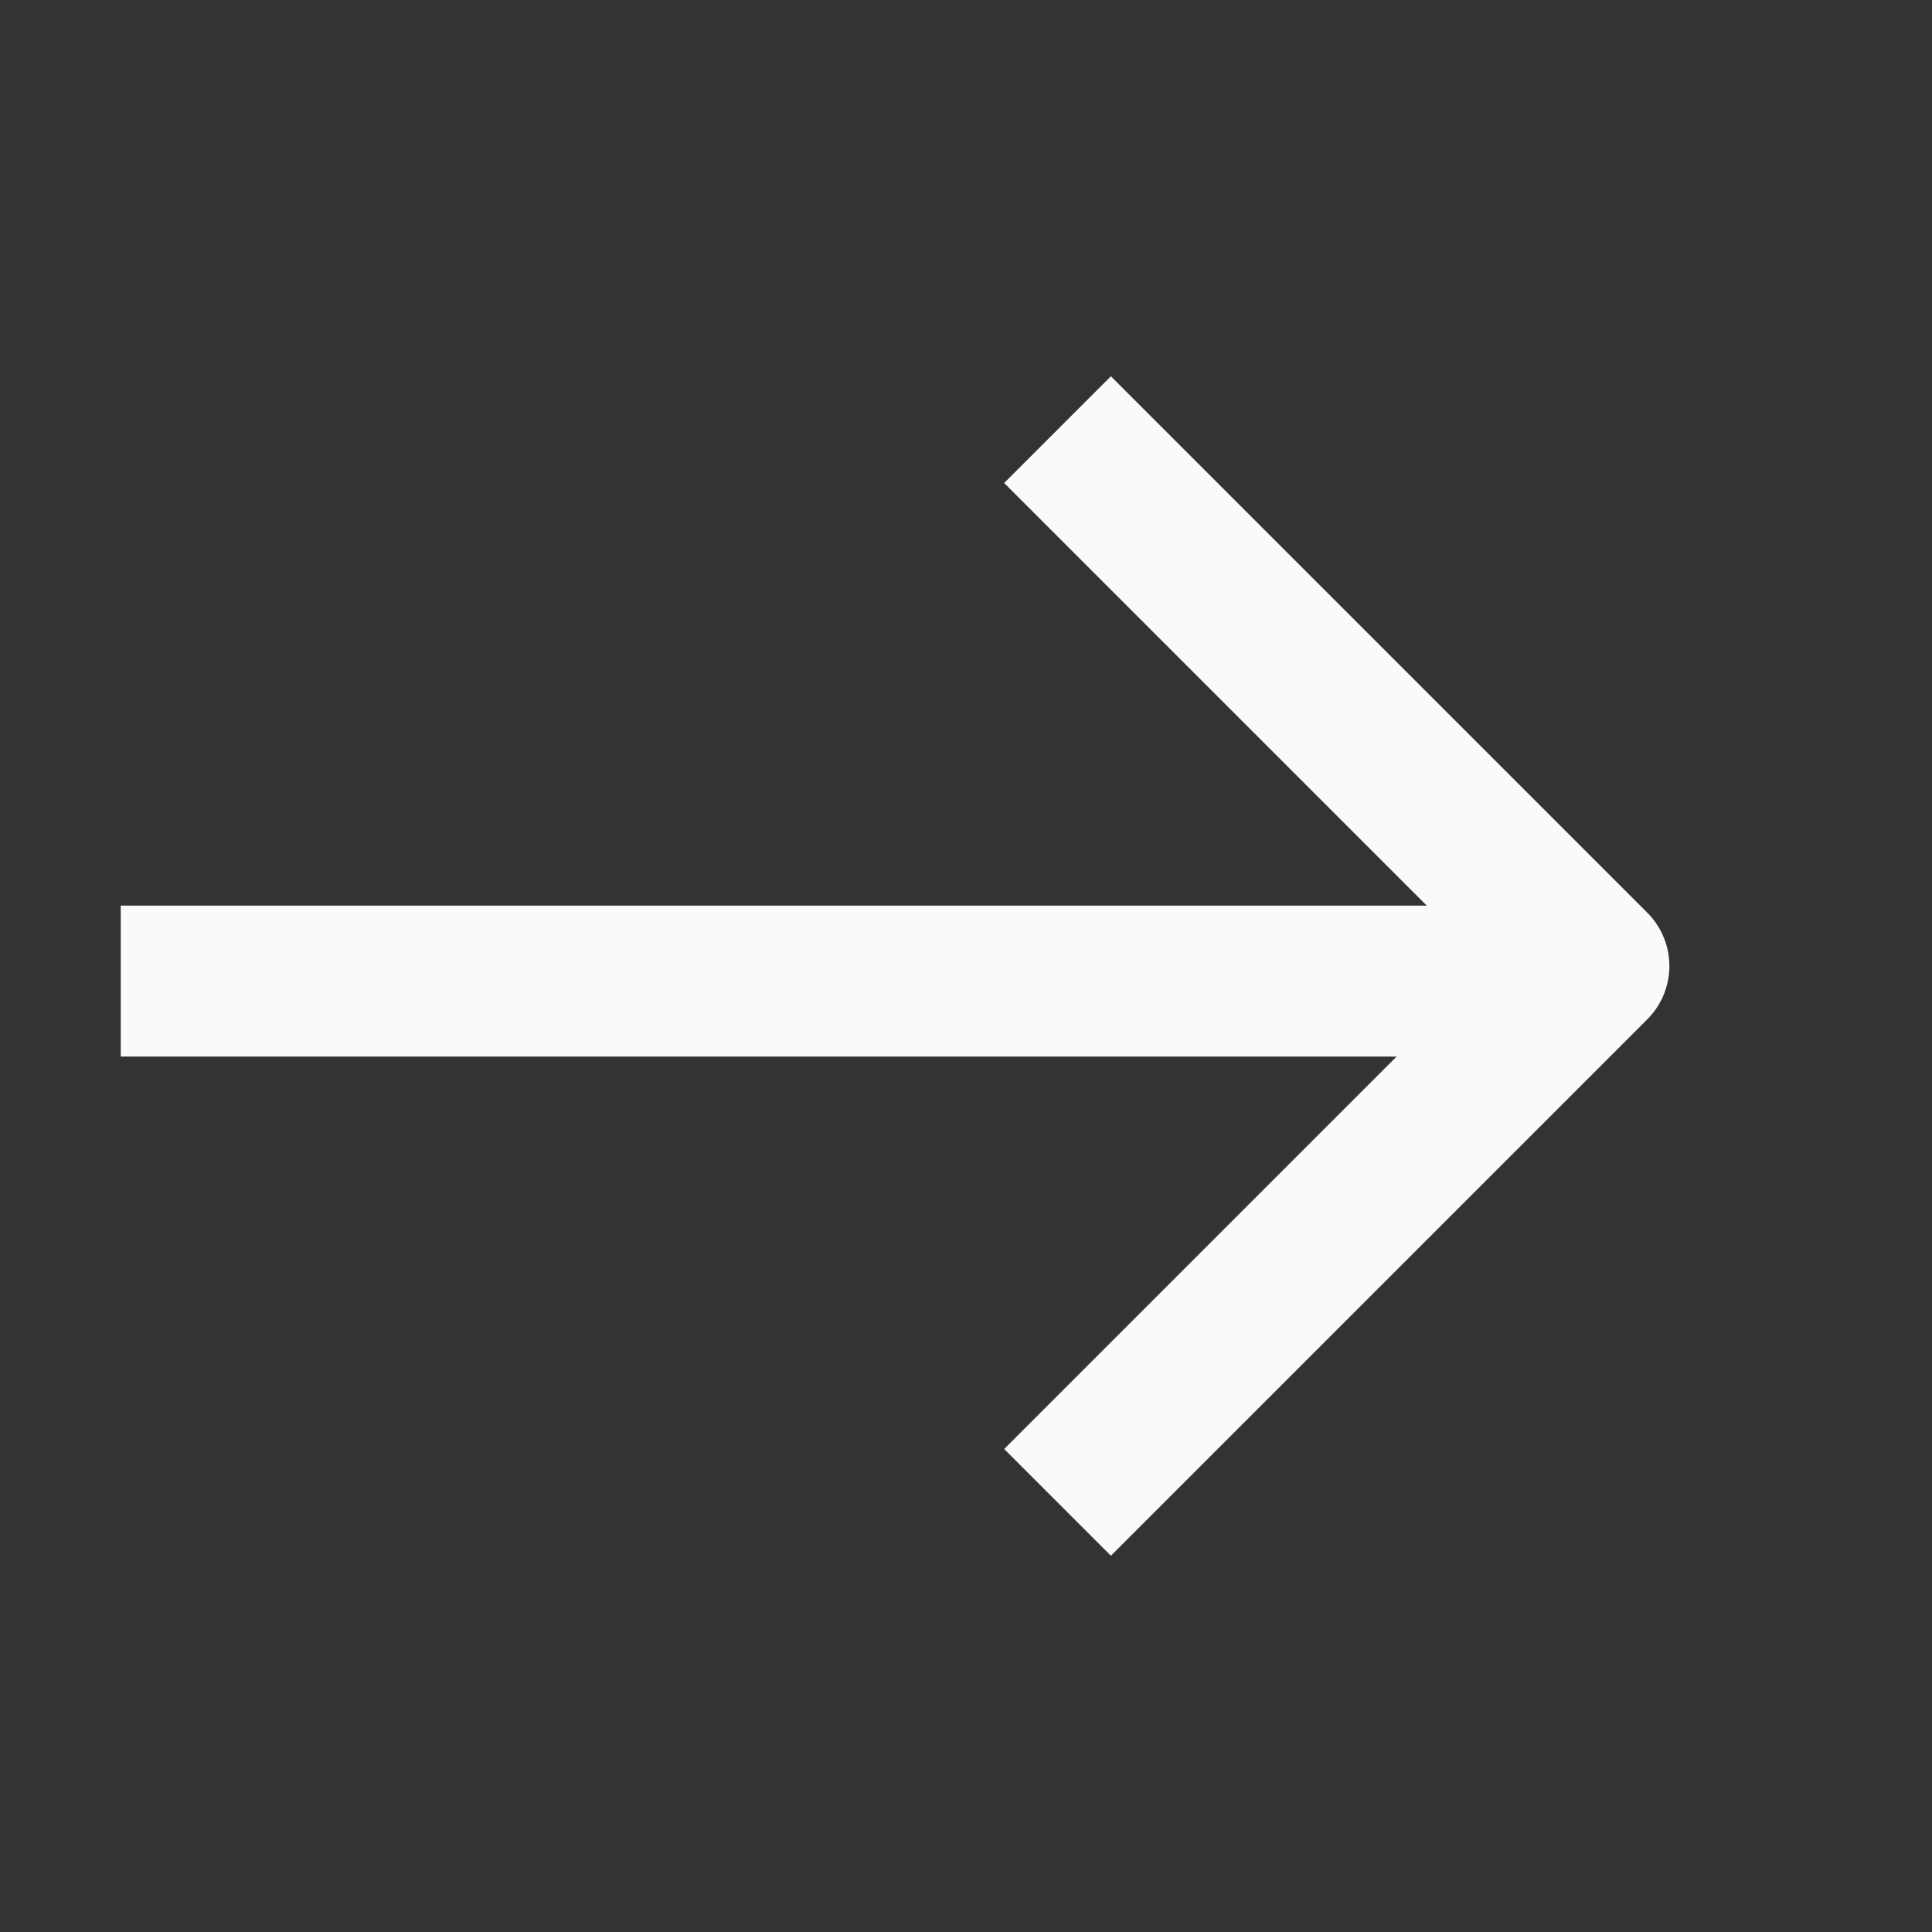 <svg width="16" height="16" viewBox="0 0 16 16" fill="none" xmlns="http://www.w3.org/2000/svg">
<rect x="0" y="0" width="16" height="16" fill="#333333" stroke="none"/>
<path d="M9.2 12L13.2 8L9.2 4" stroke="#F9FAFB" stroke-width="1.25" stroke-linecap="square" stroke-linejoin="round"/>
<line x1="13" y1="8.125" x2="1" y2="8.125" stroke="#F9FAFB" stroke-width="1.25"/>
</svg>
